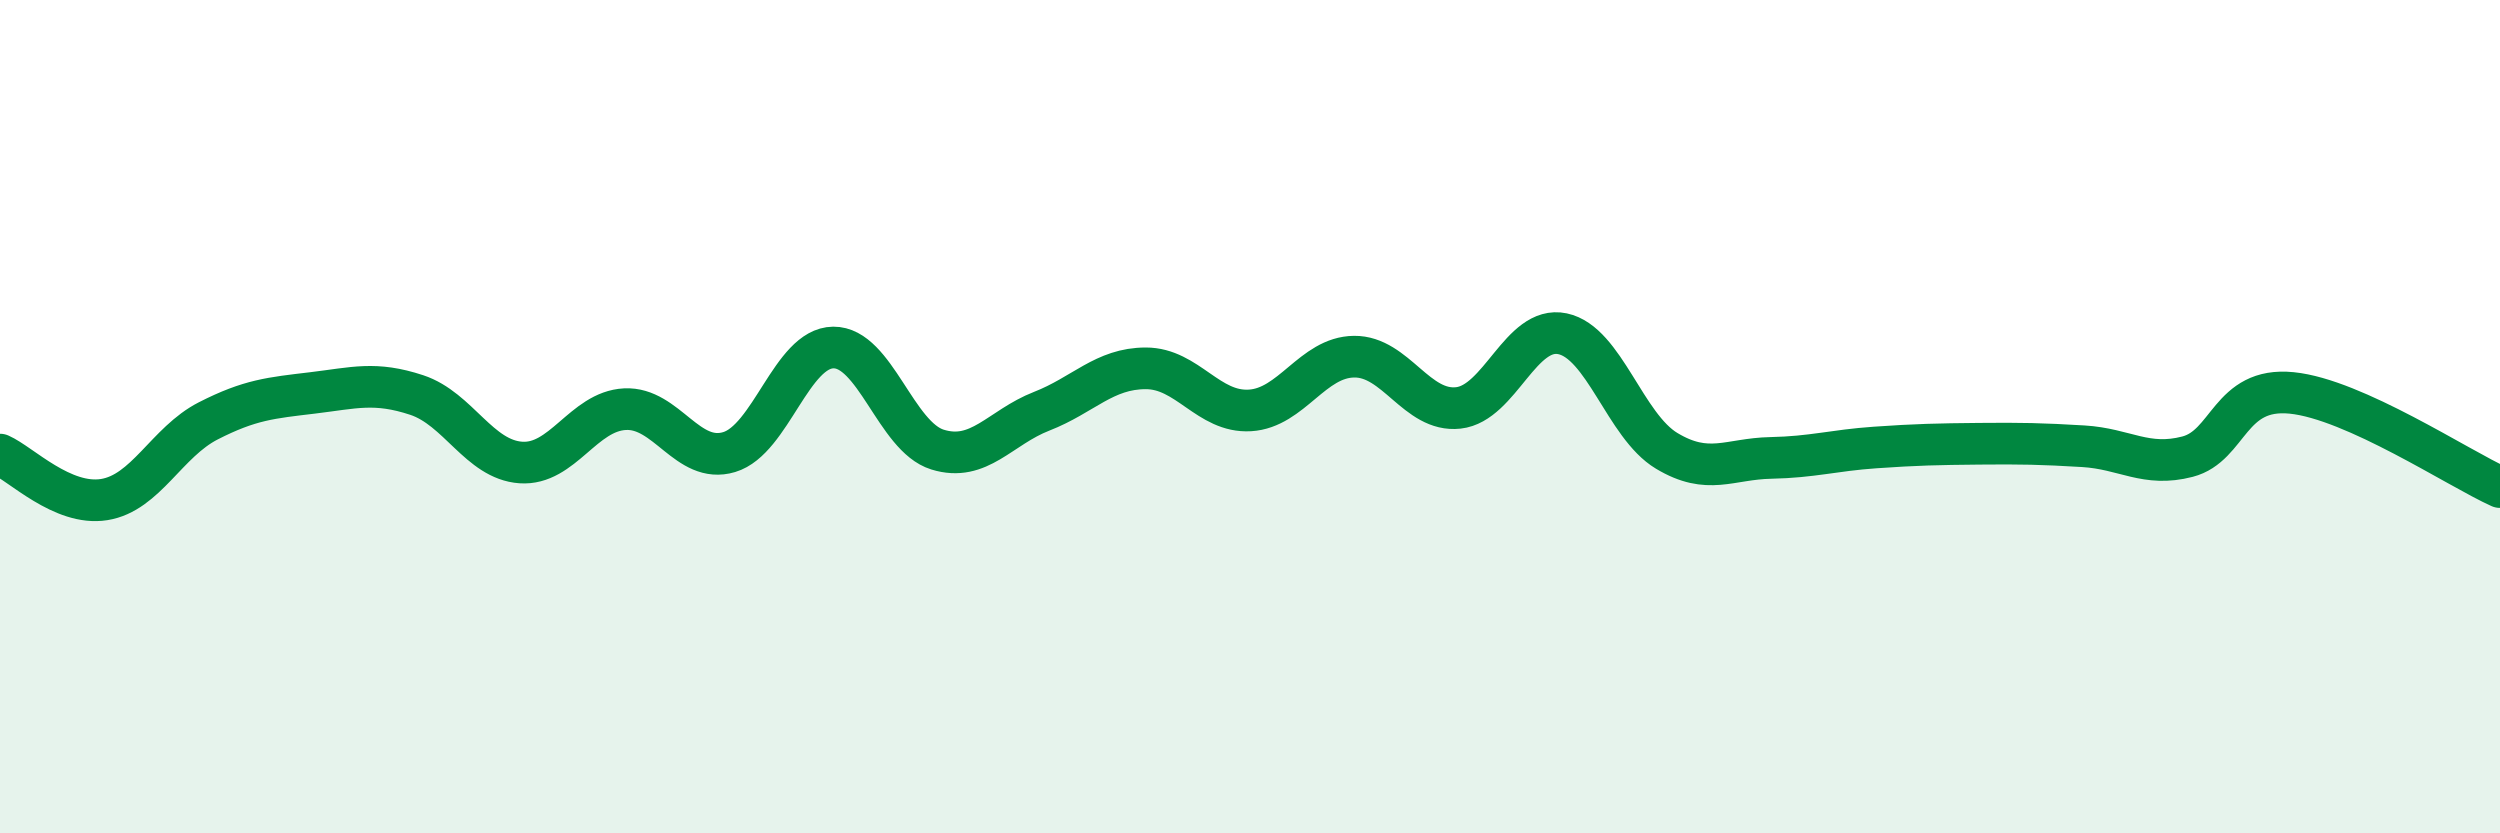 
    <svg width="60" height="20" viewBox="0 0 60 20" xmlns="http://www.w3.org/2000/svg">
      <path
        d="M 0,10.91 C 0.5,11.13 1.5,12.15 2.5,11.99 C 3.5,11.83 4,10.61 5,10.1 C 6,9.59 6.5,9.55 7.5,9.43 C 8.5,9.31 9,9.15 10,9.48 C 11,9.81 11.5,11.03 12.5,11.1 C 13.5,11.17 14,9.87 15,9.82 C 16,9.77 16.5,11.15 17.5,10.85 C 18.5,10.55 19,8.35 20,8.34 C 21,8.33 21.5,10.48 22.5,10.79 C 23.5,11.1 24,10.26 25,9.87 C 26,9.48 26.5,8.84 27.5,8.84 C 28.5,8.84 29,9.91 30,9.85 C 31,9.79 31.5,8.57 32.5,8.56 C 33.5,8.55 34,9.9 35,9.79 C 36,9.68 36.5,7.8 37.5,8.01 C 38.5,8.22 39,10.22 40,10.82 C 41,11.42 41.5,11.01 42.5,10.99 C 43.5,10.97 44,10.81 45,10.74 C 46,10.67 46.5,10.66 47.5,10.65 C 48.5,10.64 49,10.65 50,10.71 C 51,10.77 51.5,11.22 52.5,10.96 C 53.5,10.7 53.5,9.28 55,9.43 C 56.5,9.58 59,11.24 60,11.69L60 20L0 20Z"
        fill="#008740"
        opacity="0.1"
        stroke-linecap="round"
        stroke-linejoin="round"
      />
      <path
        d="M 0,10.91 C 0.5,11.13 1.5,12.15 2.5,11.99 C 3.5,11.83 4,10.61 5,10.1 C 6,9.59 6.5,9.55 7.5,9.43 C 8.5,9.31 9,9.15 10,9.48 C 11,9.81 11.5,11.03 12.5,11.1 C 13.5,11.17 14,9.87 15,9.82 C 16,9.77 16.5,11.15 17.5,10.85 C 18.5,10.55 19,8.35 20,8.34 C 21,8.33 21.5,10.48 22.5,10.79 C 23.5,11.1 24,10.26 25,9.87 C 26,9.48 26.5,8.84 27.5,8.84 C 28.5,8.84 29,9.91 30,9.85 C 31,9.79 31.5,8.57 32.5,8.56 C 33.5,8.55 34,9.9 35,9.79 C 36,9.68 36.5,7.8 37.5,8.01 C 38.5,8.22 39,10.22 40,10.82 C 41,11.42 41.5,11.01 42.5,10.99 C 43.5,10.97 44,10.81 45,10.74 C 46,10.67 46.5,10.66 47.5,10.65 C 48.5,10.64 49,10.65 50,10.71 C 51,10.77 51.5,11.22 52.5,10.96 C 53.5,10.7 53.5,9.28 55,9.43 C 56.5,9.58 59,11.24 60,11.69"
        stroke="#008740"
        stroke-width="1"
        fill="none"
        stroke-linecap="round"
        stroke-linejoin="round"
      />
    </svg>
  